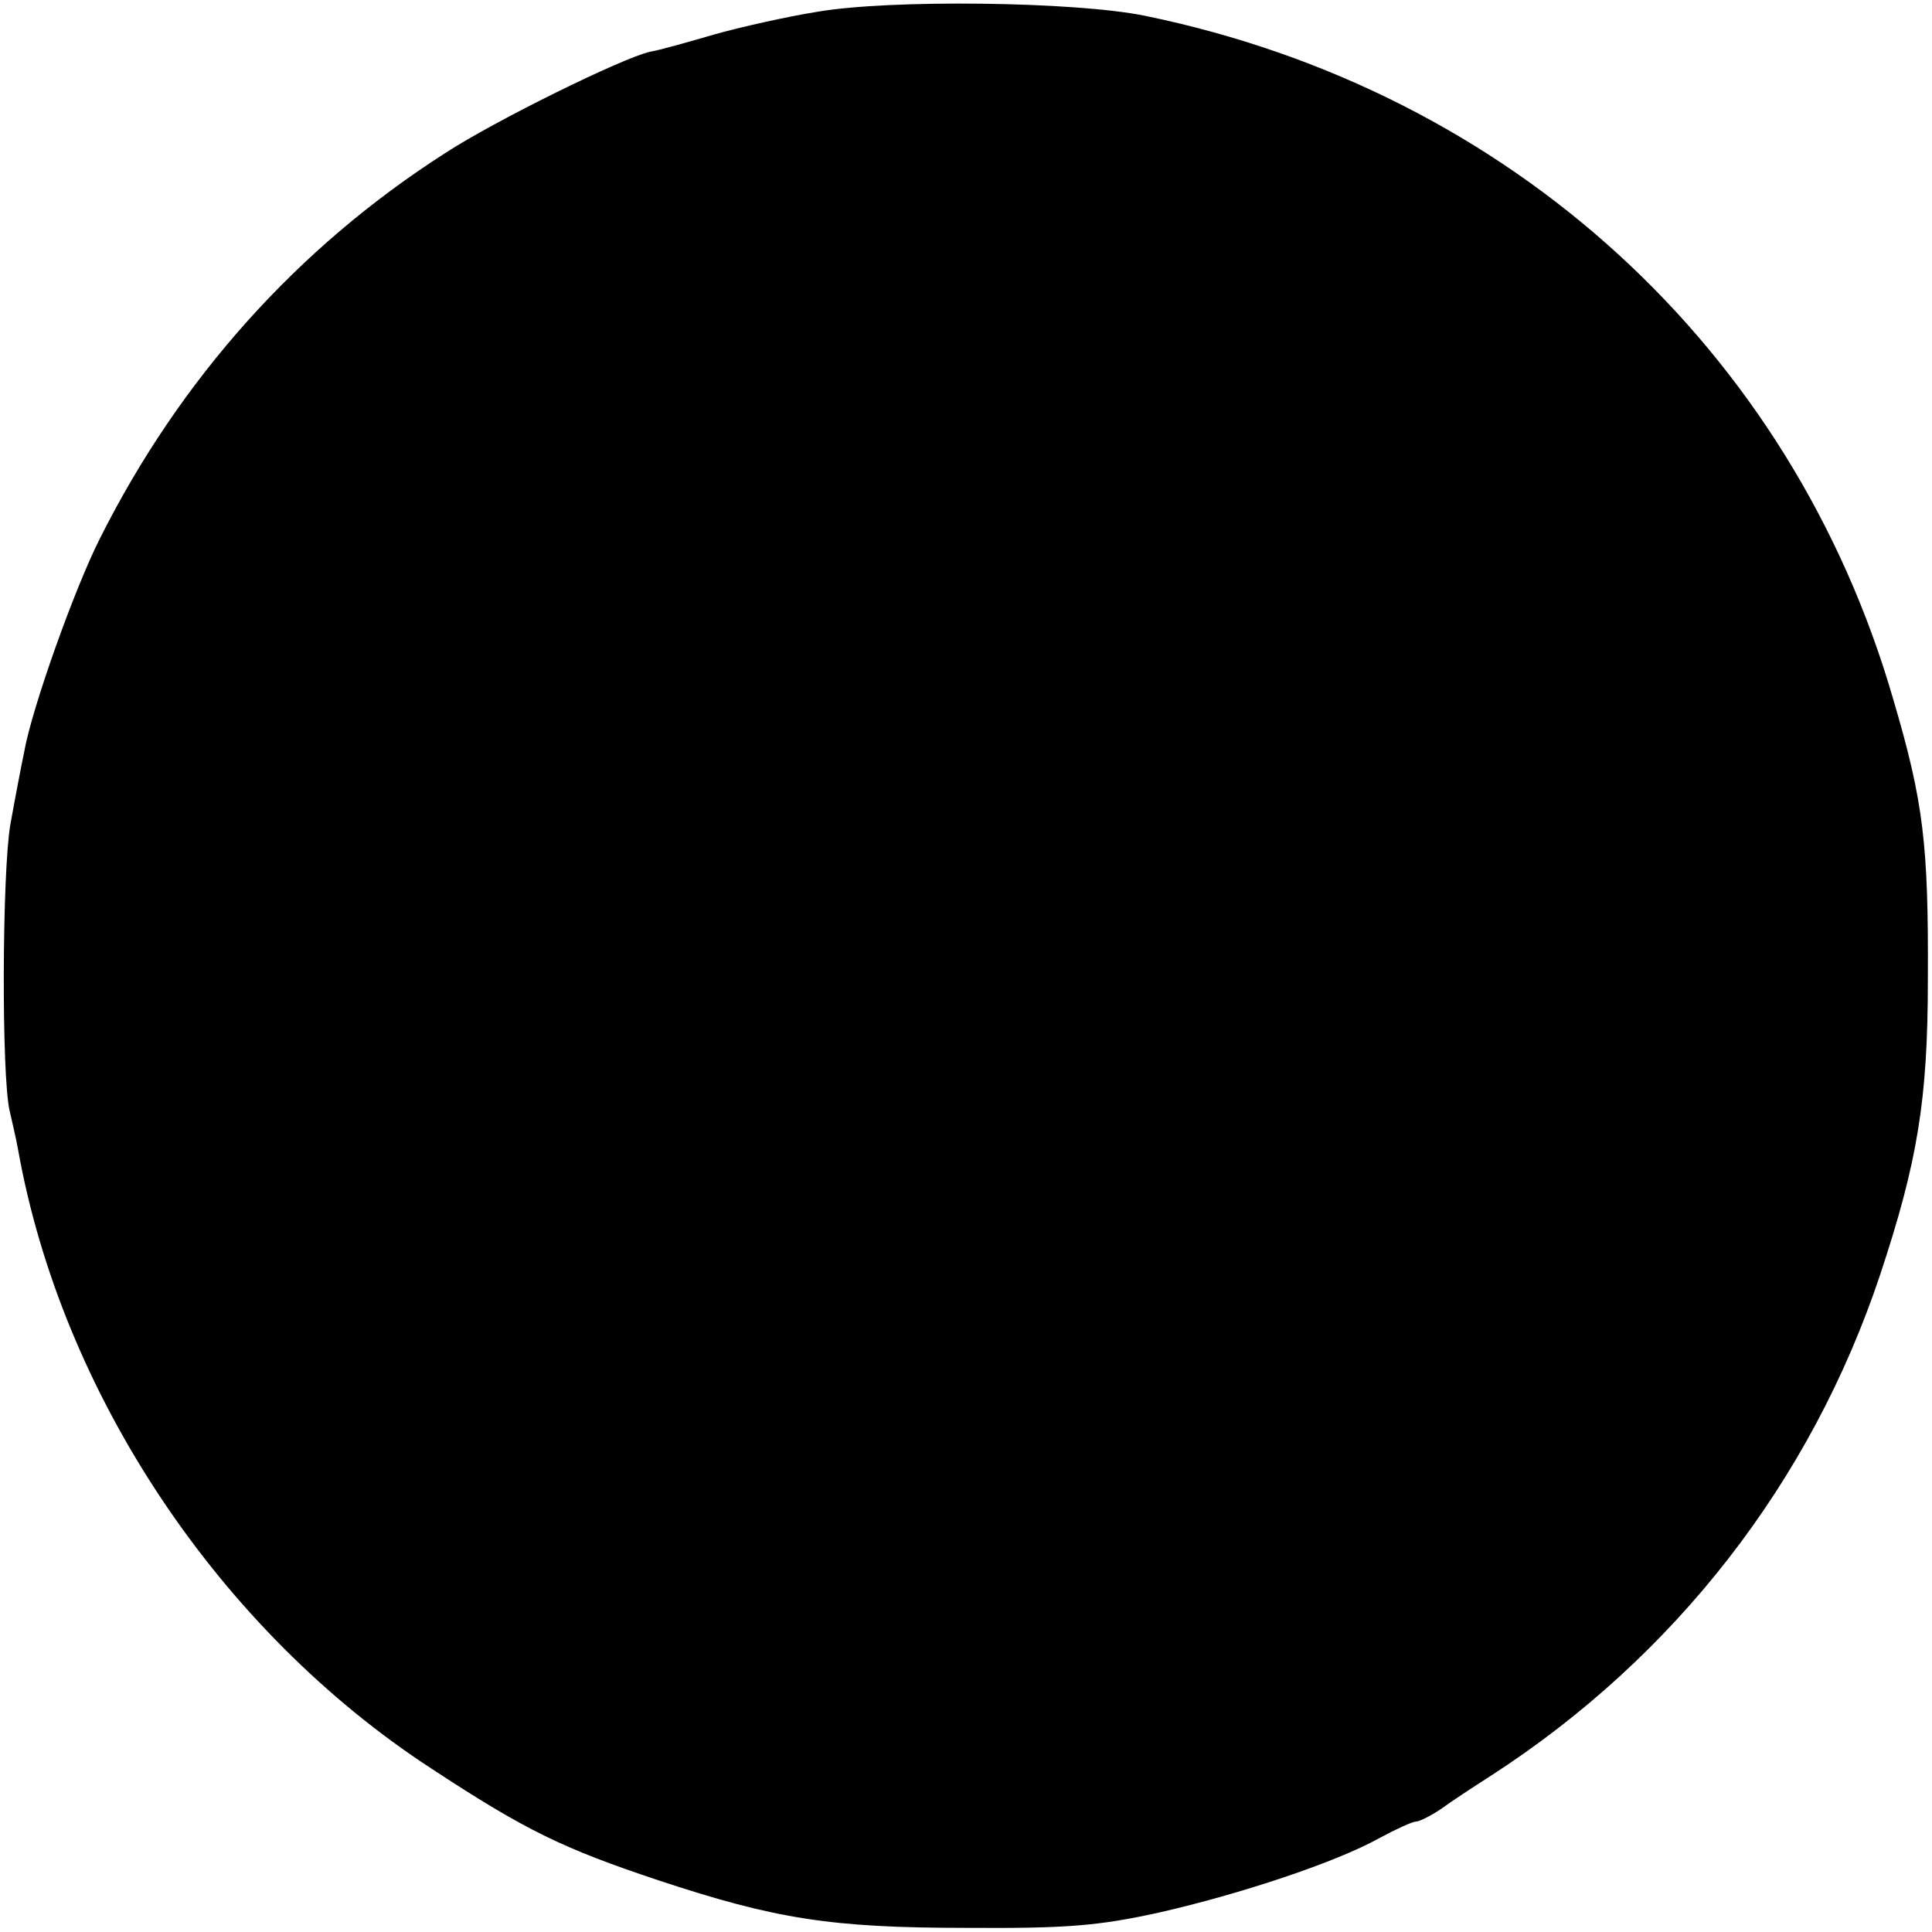 <?xml version="1.0" standalone="no"?>
<!DOCTYPE svg PUBLIC "-//W3C//DTD SVG 20010904//EN"
 "http://www.w3.org/TR/2001/REC-SVG-20010904/DTD/svg10.dtd">
<svg version="1.0" xmlns="http://www.w3.org/2000/svg"
 width="280pt" height="280pt" viewBox="0 0 280 280"
 preserveAspectRatio="xMidYMid meet">
<g transform="translate(0,280) scale(0.1,-0.1)"
fill="#000000" stroke="none">
<path d="M1185 2783 c-44 -7 -111 -22 -150 -33 -38 -11 -80 -23 -93 -25 -40
-9 -225 -100 -297 -147 -214 -137 -384 -327 -500 -558 -37 -73 -99 -247 -110
-310 -4 -19 -13 -66 -20 -105 -12 -70 -13 -364 -1 -415 3 -14 9 -38 12 -55 63
-355 292 -698 599 -898 137 -90 191 -116 329 -162 169 -56 250 -69 446 -69
147 -1 192 3 279 22 119 27 257 73 320 108 24 13 48 24 53 24 5 0 21 8 36 18
15 11 47 32 72 48 268 173 465 427 565 727 54 163 69 253 69 427 1 195 -6 257
-50 406 -147 509 -555 882 -1084 991 -102 21 -371 24 -475 6z"/>
</g>
</svg>
